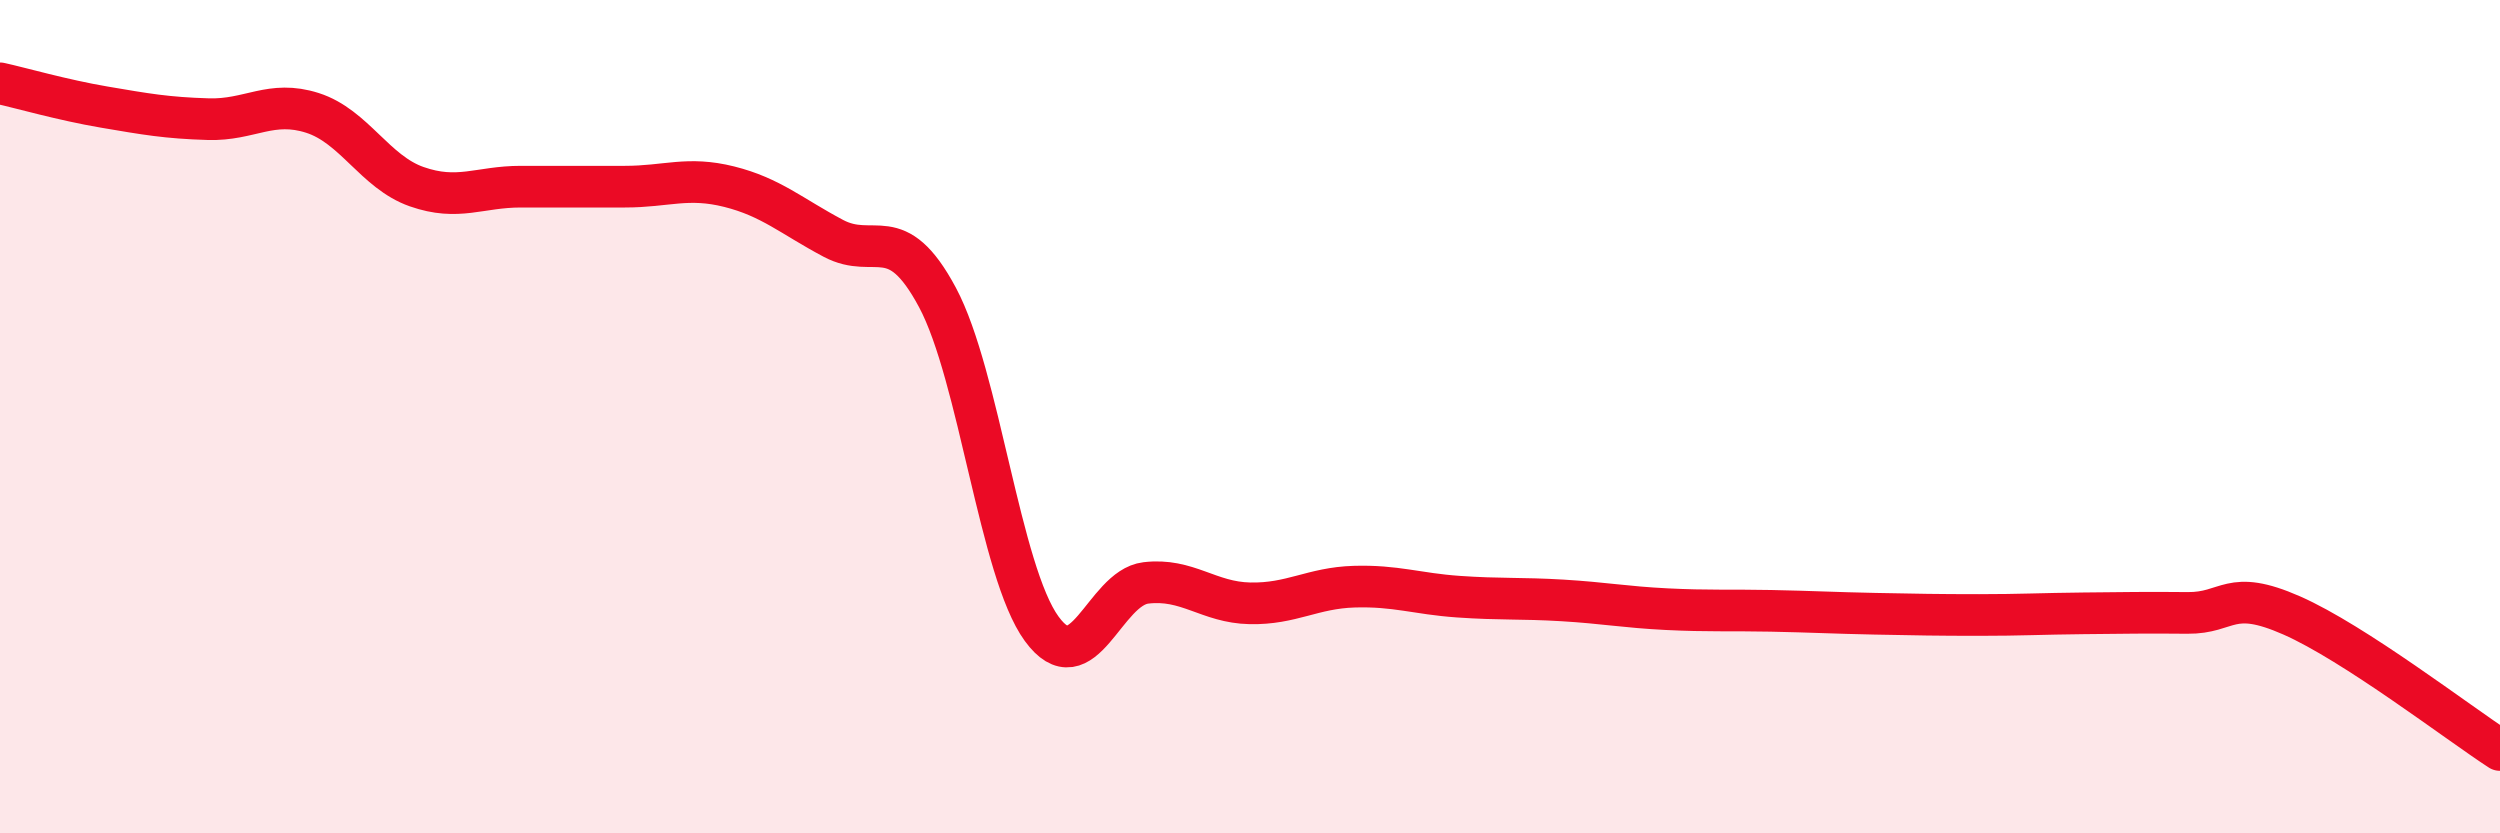 
    <svg width="60" height="20" viewBox="0 0 60 20" xmlns="http://www.w3.org/2000/svg">
      <path
        d="M 0,2 C 0.5,2.11 1.5,2.4 2.5,2.57 C 3.5,2.74 4,2.83 5,2.86 C 6,2.89 6.5,2.39 7.5,2.71 C 8.5,3.03 9,4.13 10,4.48 C 11,4.83 11.5,4.48 12.5,4.48 C 13.5,4.48 14,4.48 15,4.48 C 16,4.48 16.5,4.23 17.5,4.48 C 18.5,4.73 19,5.19 20,5.72 C 21,6.25 21.5,5.27 22.5,7.14 C 23.5,9.01 24,13.72 25,15.09 C 26,16.46 26.5,14.11 27.5,13.99 C 28.5,13.87 29,14.46 30,14.48 C 31,14.5 31.5,14.11 32.5,14.08 C 33.5,14.05 34,14.25 35,14.32 C 36,14.39 36.5,14.35 37.5,14.41 C 38.5,14.47 39,14.57 40,14.62 C 41,14.67 41.5,14.64 42.5,14.66 C 43.5,14.68 44,14.71 45,14.73 C 46,14.75 46.5,14.76 47.5,14.76 C 48.5,14.76 49,14.73 50,14.72 C 51,14.71 51.5,14.7 52.5,14.71 C 53.5,14.72 53.5,14.11 55,14.77 C 56.5,15.43 59,17.35 60,18L60 20L0 20Z"
        fill="#EB0A25"
        opacity="0.1"
        stroke-linecap="round"
        stroke-linejoin="round"
      />
      <path
        d="M 0,2 C 0.5,2.11 1.5,2.4 2.5,2.57 C 3.5,2.74 4,2.83 5,2.86 C 6,2.89 6.5,2.39 7.5,2.71 C 8.5,3.03 9,4.13 10,4.48 C 11,4.83 11.5,4.48 12.5,4.48 C 13.5,4.48 14,4.48 15,4.48 C 16,4.48 16.5,4.23 17.5,4.48 C 18.5,4.73 19,5.19 20,5.72 C 21,6.25 21.5,5.27 22.5,7.14 C 23.5,9.01 24,13.72 25,15.09 C 26,16.46 26.5,14.11 27.5,13.99 C 28.5,13.87 29,14.46 30,14.48 C 31,14.5 31.5,14.11 32.5,14.08 C 33.5,14.05 34,14.25 35,14.32 C 36,14.39 36.5,14.35 37.5,14.41 C 38.5,14.47 39,14.57 40,14.62 C 41,14.67 41.5,14.64 42.5,14.66 C 43.5,14.68 44,14.71 45,14.73 C 46,14.75 46.5,14.76 47.5,14.76 C 48.5,14.76 49,14.73 50,14.72 C 51,14.71 51.5,14.7 52.5,14.71 C 53.5,14.72 53.5,14.11 55,14.77 C 56.5,15.43 59,17.35 60,18"
        stroke="#EB0A25"
        stroke-width="1"
        fill="none"
        stroke-linecap="round"
        stroke-linejoin="round"
      />
    </svg>
  
